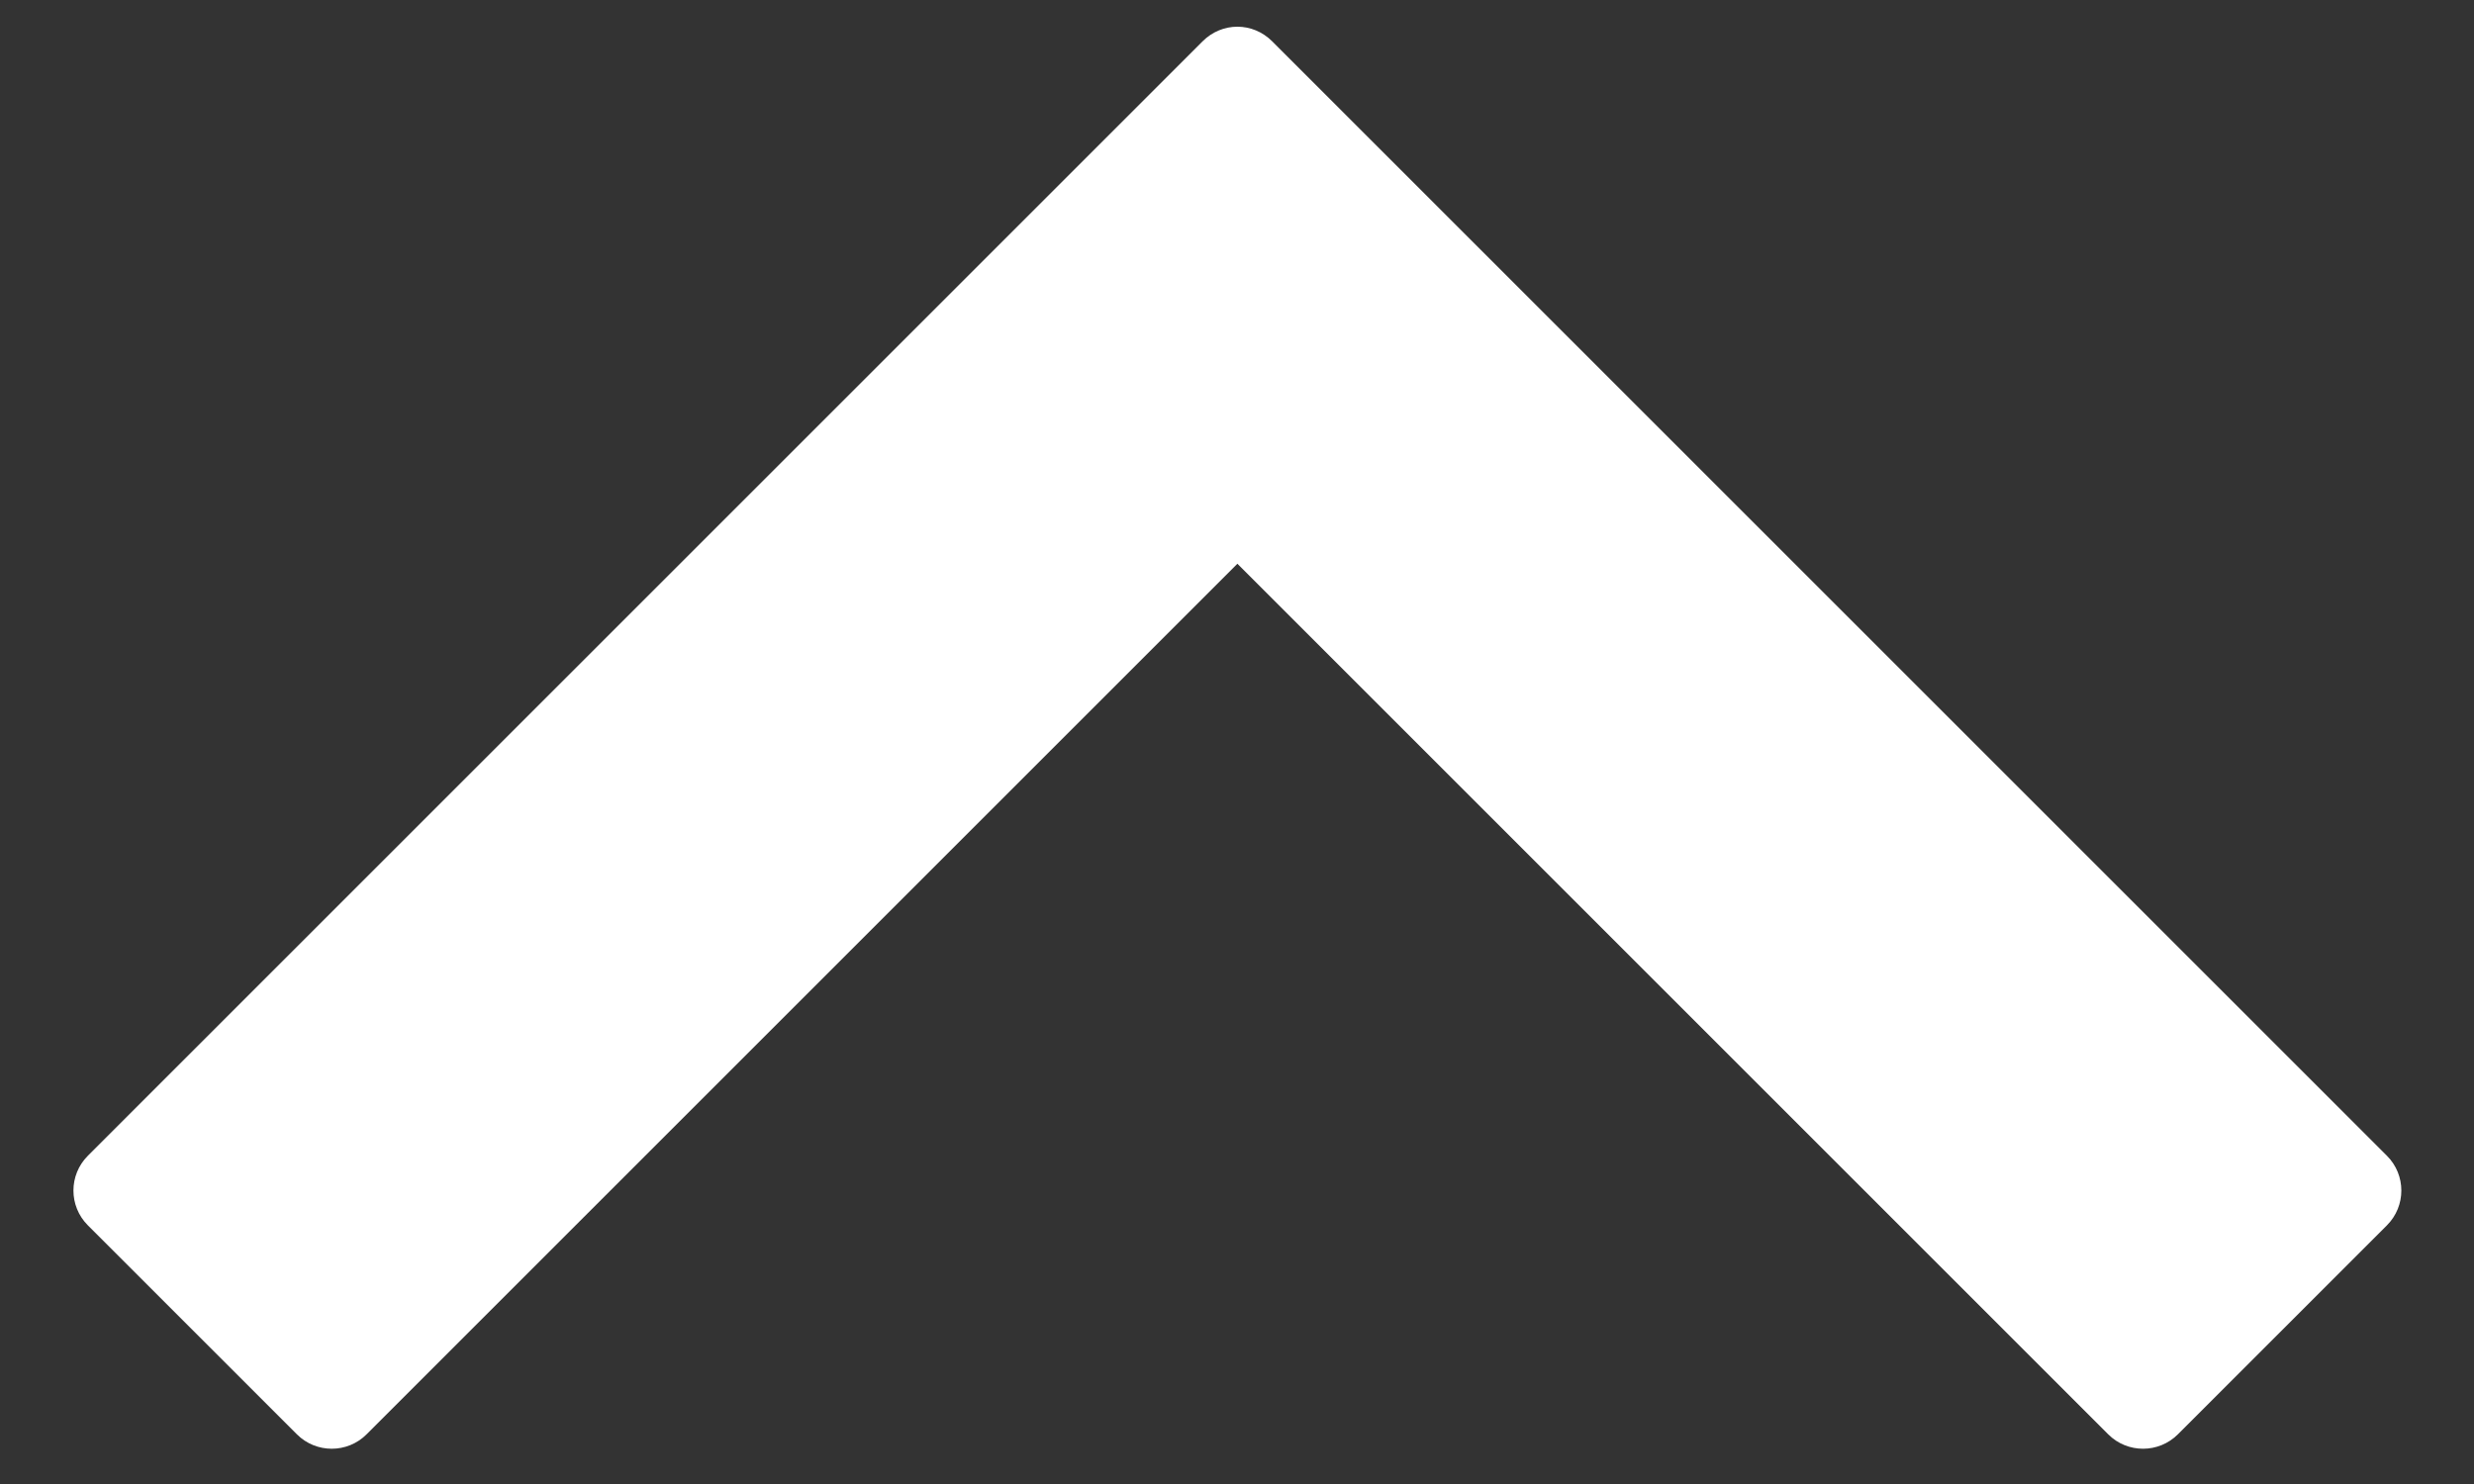 <svg aria-hidden="true" xmlns="http://www.w3.org/2000/svg" width="20" height="12" viewBox="0 0 20 12">
  <rect x="0" y="0" width="20" height="12" fill="#333333" stroke="none"/>
  <path fill="#FFF" d="M3.226,16.368 L3.226,3.624 C3.226,3.404 3.404,3.226 3.624,3.226 L6.014,3.226 C6.233,3.226 6.412,3.404 6.412,3.624 L6.412,13.58 L16.368,13.58 C16.588,13.58 16.766,13.759 16.766,13.978 L16.766,16.368 C16.766,16.588 16.588,16.766 16.368,16.766 L3.624,16.766 C3.401,16.766 3.226,16.591 3.226,16.368 Z" transform="rotate(135 10.076 9.813)"/>
</svg>